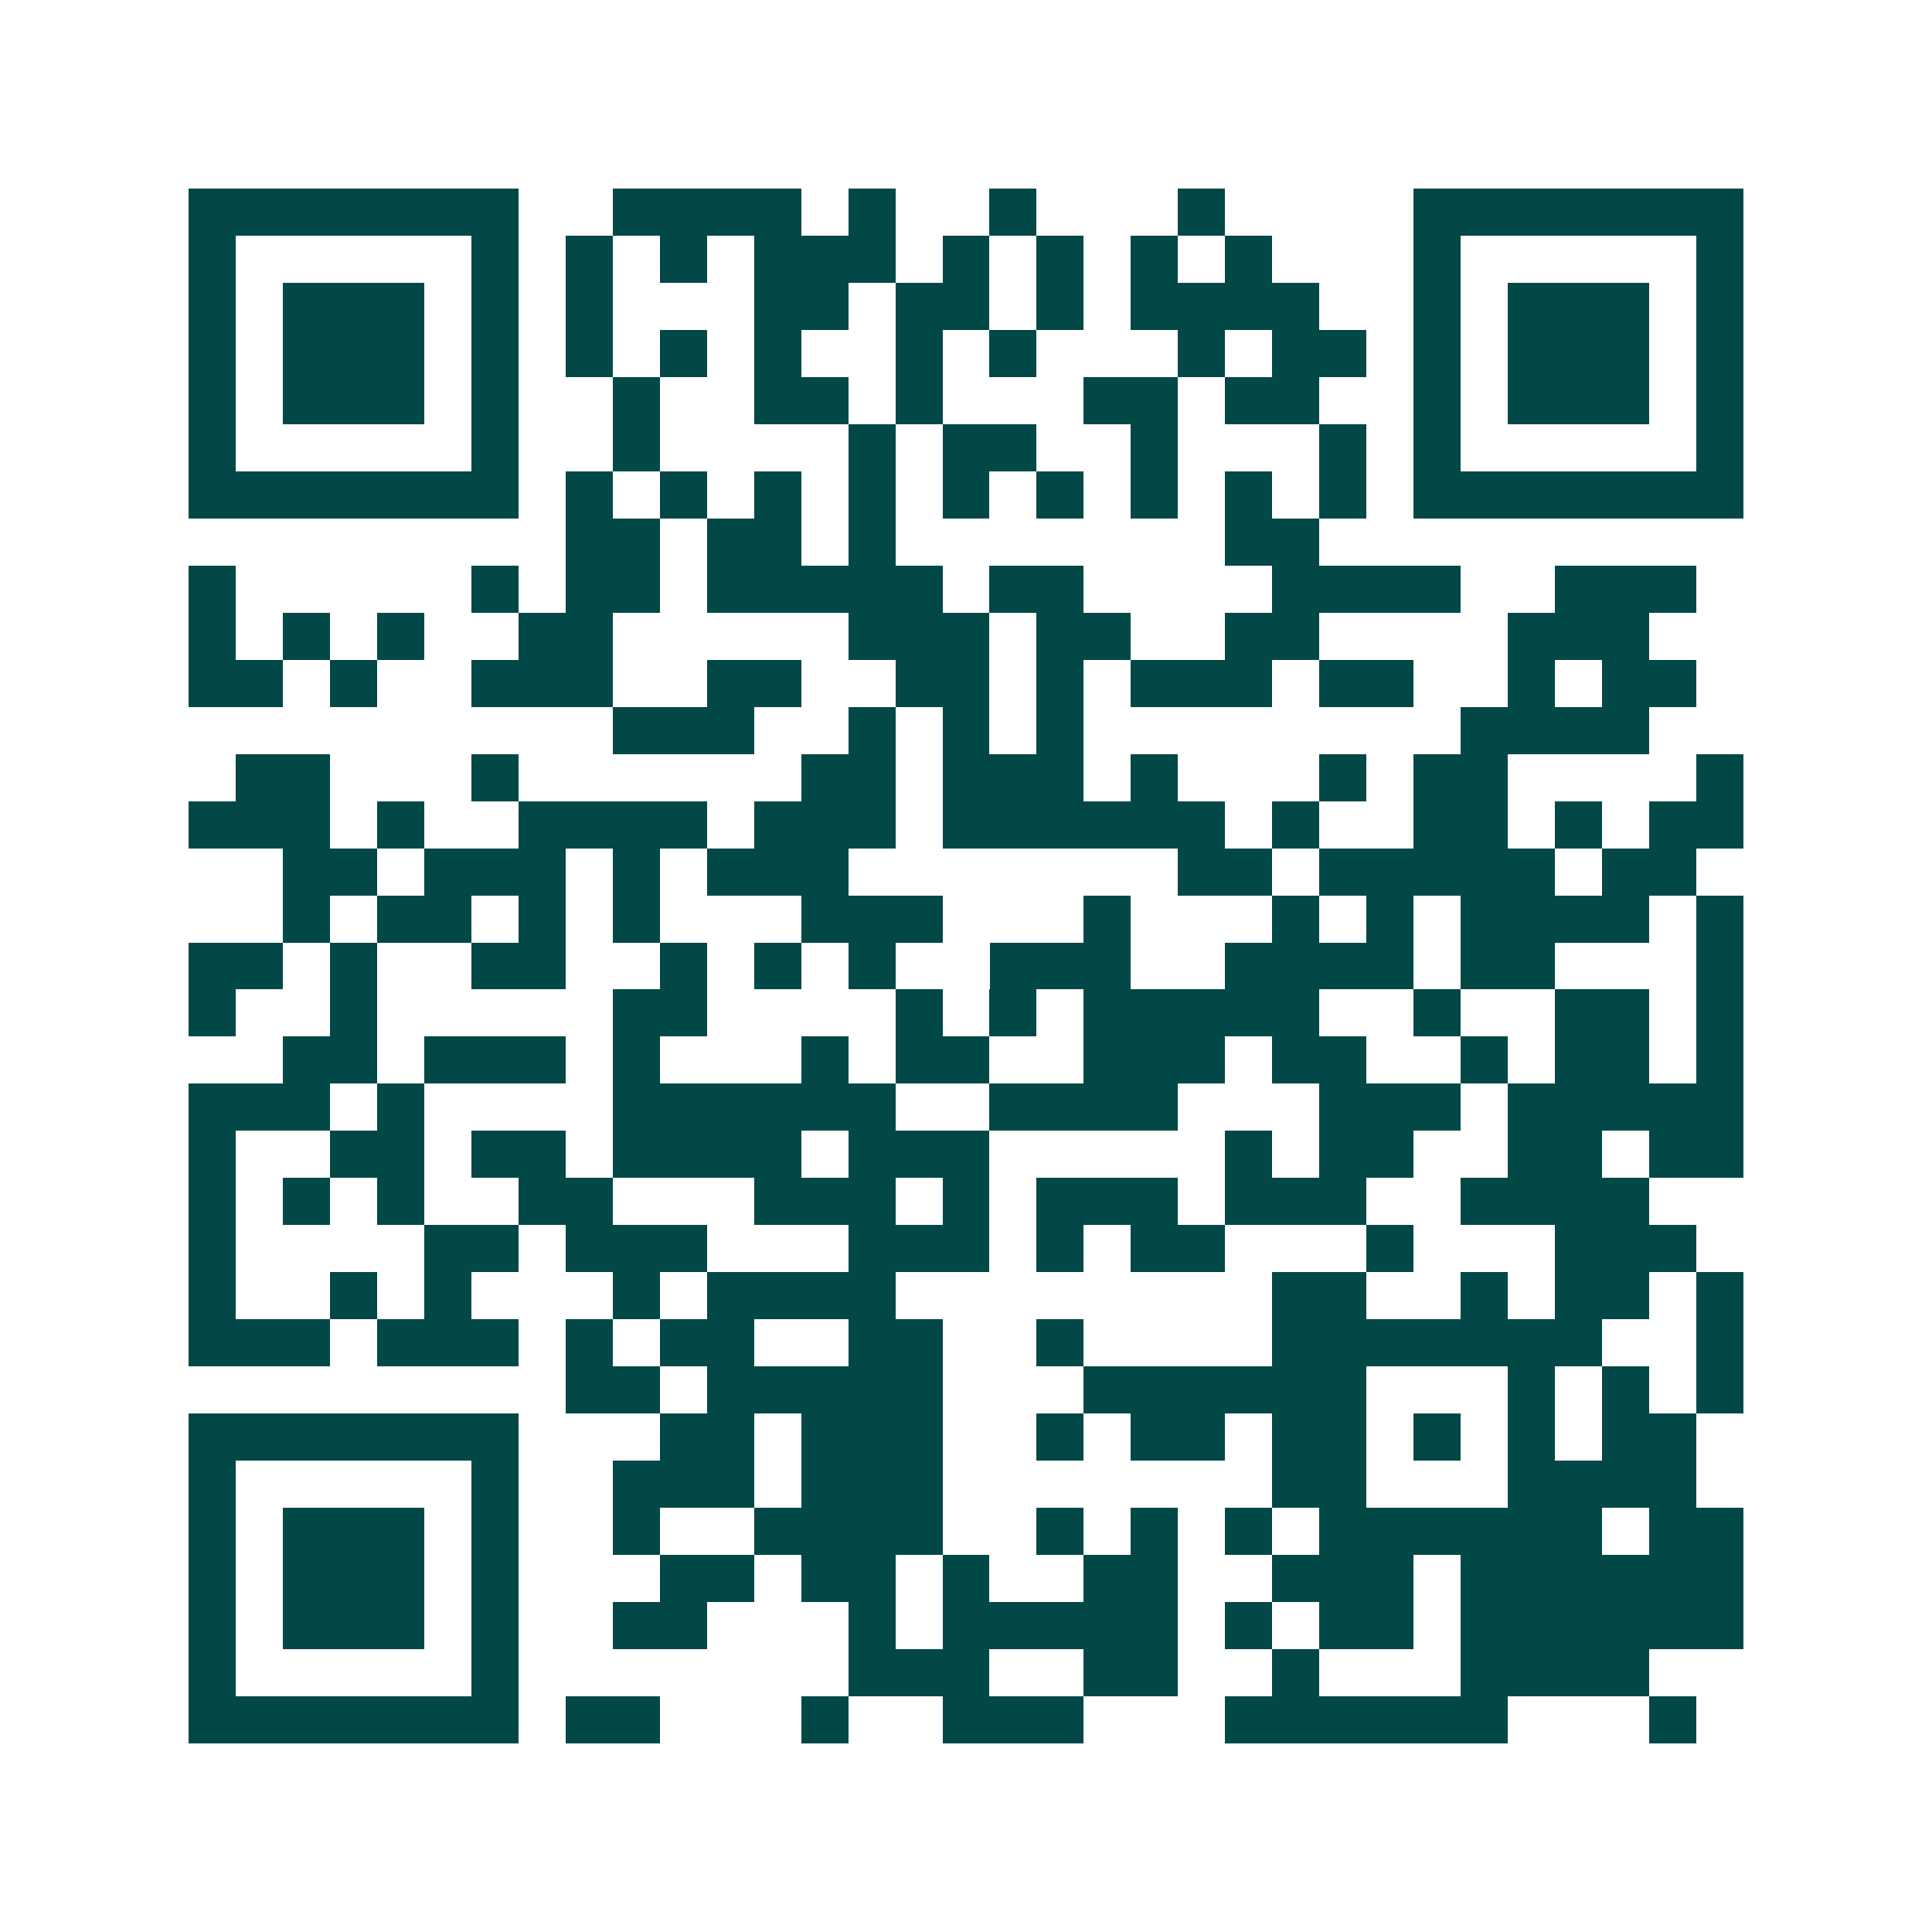 <svg xmlns="http://www.w3.org/2000/svg" width="200" height="200" viewBox="0 0 41 41" shape-rendering="crispEdges"><path fill="#ffffff" d="M0 0h41v41H0z"/><path stroke="#014847" d="M4 4.5h7m2 0h4m1 0h1m2 0h1m3 0h1m4 0h7M4 5.5h1m5 0h1m1 0h1m1 0h1m1 0h3m1 0h1m1 0h1m1 0h1m1 0h1m3 0h1m5 0h1M4 6.5h1m1 0h3m1 0h1m1 0h1m3 0h2m1 0h2m1 0h1m1 0h4m2 0h1m1 0h3m1 0h1M4 7.5h1m1 0h3m1 0h1m1 0h1m1 0h1m1 0h1m2 0h1m1 0h1m3 0h1m1 0h2m1 0h1m1 0h3m1 0h1M4 8.5h1m1 0h3m1 0h1m2 0h1m2 0h2m1 0h1m3 0h2m1 0h2m2 0h1m1 0h3m1 0h1M4 9.5h1m5 0h1m2 0h1m4 0h1m1 0h2m2 0h1m3 0h1m1 0h1m5 0h1M4 10.5h7m1 0h1m1 0h1m1 0h1m1 0h1m1 0h1m1 0h1m1 0h1m1 0h1m1 0h1m1 0h7M12 11.5h2m1 0h2m1 0h1m7 0h2M4 12.5h1m5 0h1m1 0h2m1 0h5m1 0h2m4 0h4m2 0h3M4 13.5h1m1 0h1m1 0h1m2 0h2m5 0h3m1 0h2m2 0h2m4 0h3M4 14.5h2m1 0h1m2 0h3m2 0h2m2 0h2m1 0h1m1 0h3m1 0h2m2 0h1m1 0h2M13 15.5h3m2 0h1m1 0h1m1 0h1m8 0h4M5 16.5h2m3 0h1m6 0h2m1 0h3m1 0h1m3 0h1m1 0h2m4 0h1M4 17.5h3m1 0h1m2 0h4m1 0h3m1 0h6m1 0h1m2 0h2m1 0h1m1 0h2M6 18.5h2m1 0h3m1 0h1m1 0h3m7 0h2m1 0h5m1 0h2M6 19.5h1m1 0h2m1 0h1m1 0h1m3 0h3m3 0h1m3 0h1m1 0h1m1 0h4m1 0h1M4 20.5h2m1 0h1m2 0h2m2 0h1m1 0h1m1 0h1m2 0h3m2 0h4m1 0h2m3 0h1M4 21.5h1m2 0h1m5 0h2m4 0h1m1 0h1m1 0h5m2 0h1m2 0h2m1 0h1M6 22.5h2m1 0h3m1 0h1m3 0h1m1 0h2m2 0h3m1 0h2m2 0h1m1 0h2m1 0h1M4 23.5h3m1 0h1m4 0h6m2 0h4m3 0h3m1 0h5M4 24.5h1m2 0h2m1 0h2m1 0h4m1 0h3m5 0h1m1 0h2m2 0h2m1 0h2M4 25.5h1m1 0h1m1 0h1m2 0h2m3 0h3m1 0h1m1 0h3m1 0h3m2 0h4M4 26.5h1m4 0h2m1 0h3m3 0h3m1 0h1m1 0h2m3 0h1m3 0h3M4 27.5h1m2 0h1m1 0h1m3 0h1m1 0h4m8 0h2m2 0h1m1 0h2m1 0h1M4 28.5h3m1 0h3m1 0h1m1 0h2m2 0h2m2 0h1m4 0h7m2 0h1M12 29.5h2m1 0h5m3 0h6m3 0h1m1 0h1m1 0h1M4 30.5h7m3 0h2m1 0h3m2 0h1m1 0h2m1 0h2m1 0h1m1 0h1m1 0h2M4 31.5h1m5 0h1m2 0h3m1 0h3m7 0h2m3 0h4M4 32.5h1m1 0h3m1 0h1m2 0h1m2 0h4m2 0h1m1 0h1m1 0h1m1 0h6m1 0h2M4 33.5h1m1 0h3m1 0h1m3 0h2m1 0h2m1 0h1m2 0h2m2 0h3m1 0h6M4 34.5h1m1 0h3m1 0h1m2 0h2m3 0h1m1 0h5m1 0h1m1 0h2m1 0h6M4 35.5h1m5 0h1m7 0h3m2 0h2m2 0h1m3 0h4M4 36.5h7m1 0h2m3 0h1m2 0h3m3 0h6m3 0h1"/></svg>
